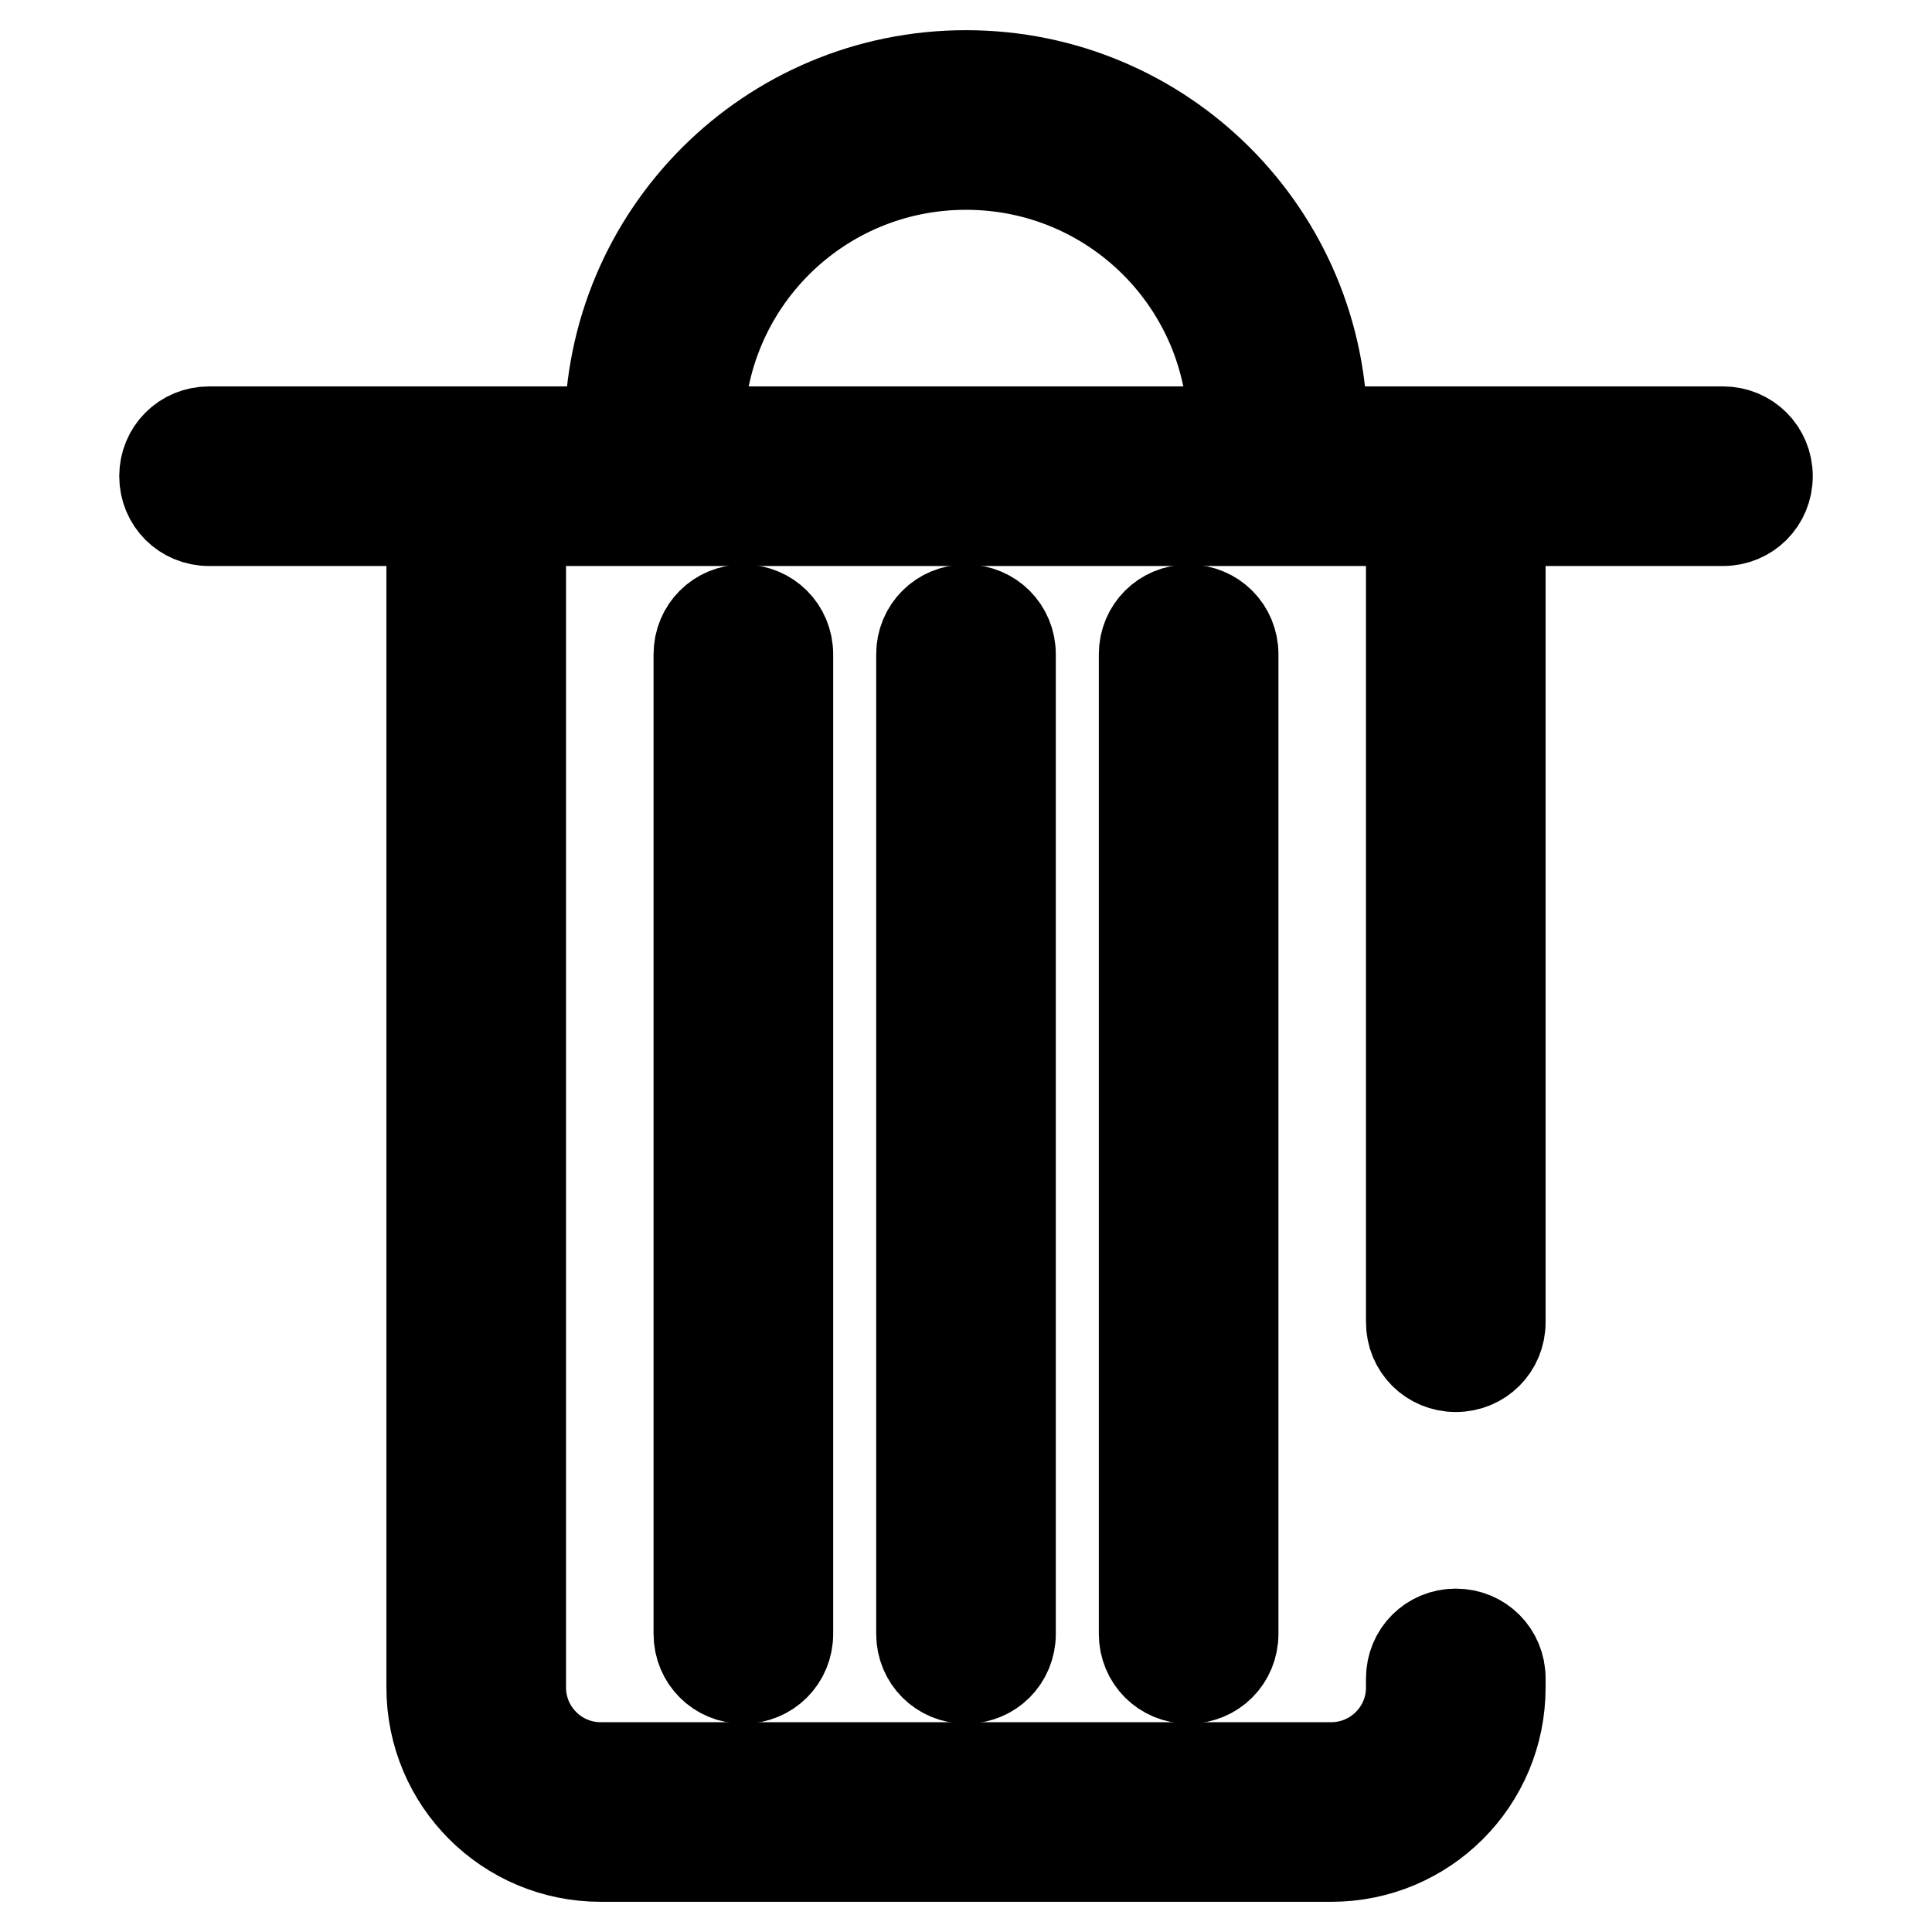 <?xml version="1.0" encoding="utf-8"?>
<!-- Svg Vector Icons : http://www.onlinewebfonts.com/icon -->
<!DOCTYPE svg PUBLIC "-//W3C//DTD SVG 1.1//EN" "http://www.w3.org/Graphics/SVG/1.1/DTD/svg11.dtd">
<svg version="1.1" xmlns="http://www.w3.org/2000/svg" xmlns:xlink="http://www.w3.org/1999/xlink" x="0px" y="0px" viewBox="0 0 256 256" enable-background="new 0 0 256 256" xml:space="preserve">
<g> <path stroke-width="12" fill-opacity="0" stroke="#000000"  d="M228.3,57.2h-53.1c0-26.1-21.1-47.2-47.2-47.2c-26.1,0-47.2,21.1-47.2,47.2H27.7c-3.3,0-5.9,2.6-5.9,5.9 c0,3.3,2.6,5.9,5.9,5.9h29.5v154.6c0,12.4,10,22.4,22.4,22.4l0,0h96.8c12.4,0,22.4-10,22.4-22.4v-1.2c0-3.3-2.6-5.9-5.9-5.9 c-3.3,0-5.9,2.6-5.9,5.9v1.2c0,5.9-4.8,10.6-10.6,10.6l0,0H79.6c-5.9,0-10.6-4.8-10.6-10.6l0,0V69h118v106.2c0,3.3,2.6,5.9,5.9,5.9 c3.3,0,5.9-2.6,5.9-5.9V69h29.5c3.3,0,5.9-2.6,5.9-5.9C234.2,59.8,231.6,57.2,228.3,57.2L228.3,57.2z M128,21.8 c19.6,0,35.4,15.8,35.4,35.4H92.6C92.6,37.6,108.4,21.8,128,21.8z"/> <path stroke-width="12" fill-opacity="0" stroke="#000000"  d="M92.6,86.7v129.8c0,3.3,2.6,5.9,5.9,5.9c3.3,0,5.9-2.6,5.9-5.9V86.7c0-3.3-2.6-5.9-5.9-5.9 C95.2,80.8,92.6,83.4,92.6,86.7z M122.1,86.7v129.8c0,3.3,2.6,5.9,5.9,5.9c3.3,0,5.9-2.6,5.9-5.9V86.7c0-3.3-2.6-5.9-5.9-5.9 C124.7,80.8,122.1,83.4,122.1,86.7z M151.6,86.7v129.8c0,3.3,2.6,5.9,5.9,5.9c3.3,0,5.9-2.6,5.9-5.9l0,0V86.7 c0-3.3-2.6-5.9-5.9-5.9C154.2,80.8,151.6,83.4,151.6,86.7z"/></g>
</svg>
